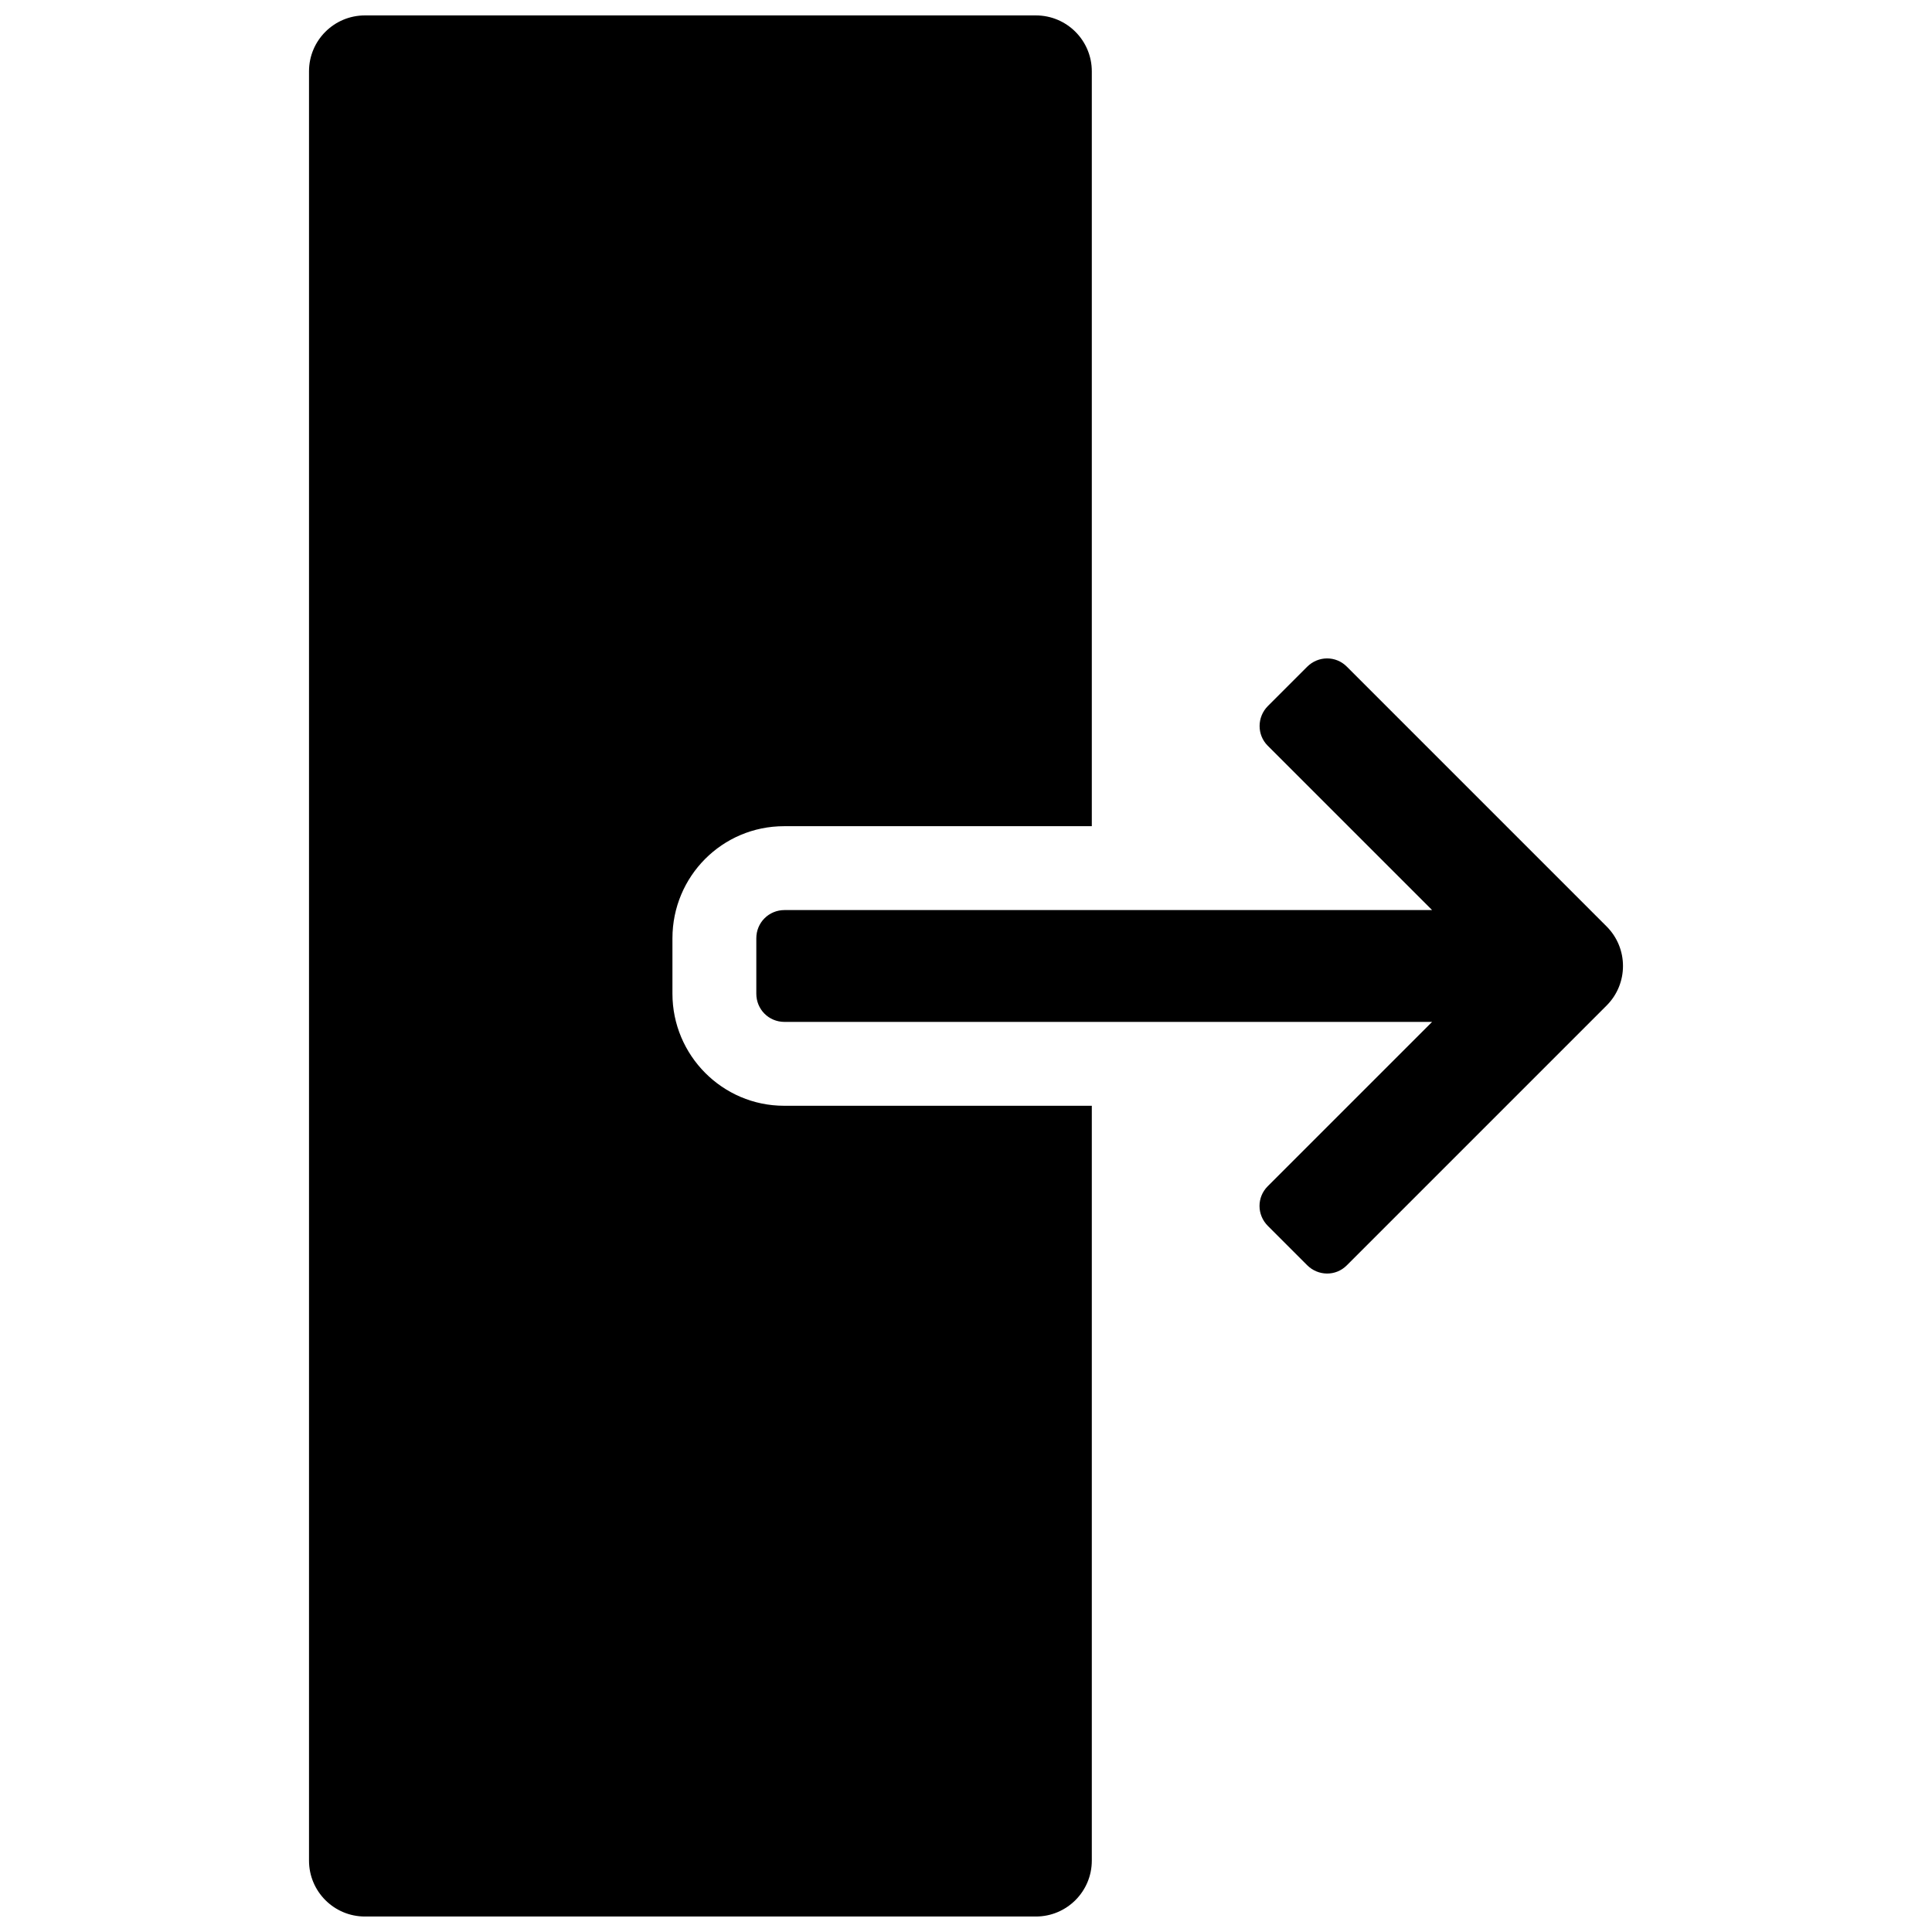 <?xml version="1.0" encoding="UTF-8"?>
<!-- Uploaded to: ICON Repo, www.svgrepo.com, Generator: ICON Repo Mixer Tools -->
<svg width="800px" height="800px" version="1.1" viewBox="144 144 512 512" xmlns="http://www.w3.org/2000/svg">
 <defs>
  <clipPath id="a">
   <path d="m225 148.09h350v503.81h-350z"/>
  </clipPath>
 </defs>
 <g clip-path="url(#a)">
  <path d="m433.34 362.95h-81.543c-16.414 0-29.594 13.305-29.594 29.707v14.68c0 16.336 13.25 29.703 29.594 29.703h81.543v200.04c0 8.184-6.637 14.816-14.82 14.816h-177.81c-8.184 0-14.82-6.633-14.82-14.816v-474.18c0-8.184 6.637-14.816 14.82-14.816h177.81c8.184 0 14.82 6.633 14.82 14.816zm90.18 22.227-43.574-43.57c-2.867-2.871-2.856-7.59 0.066-10.512l10.379-10.379c2.965-2.965 7.621-2.957 10.5-0.078l68.879 68.879c5.785 5.789 5.785 15.172 0 20.957l-68.879 68.879c-2.914 2.91-7.578 2.844-10.5-0.078l-10.379-10.379c-2.965-2.965-2.949-7.625-0.066-10.512l43.574-43.57h-171.62c-4.207 0-7.469-3.348-7.469-7.477v-14.68c0-4.195 3.344-7.481 7.469-7.481z" fill-rule="evenodd"/>
 </g>
</svg>